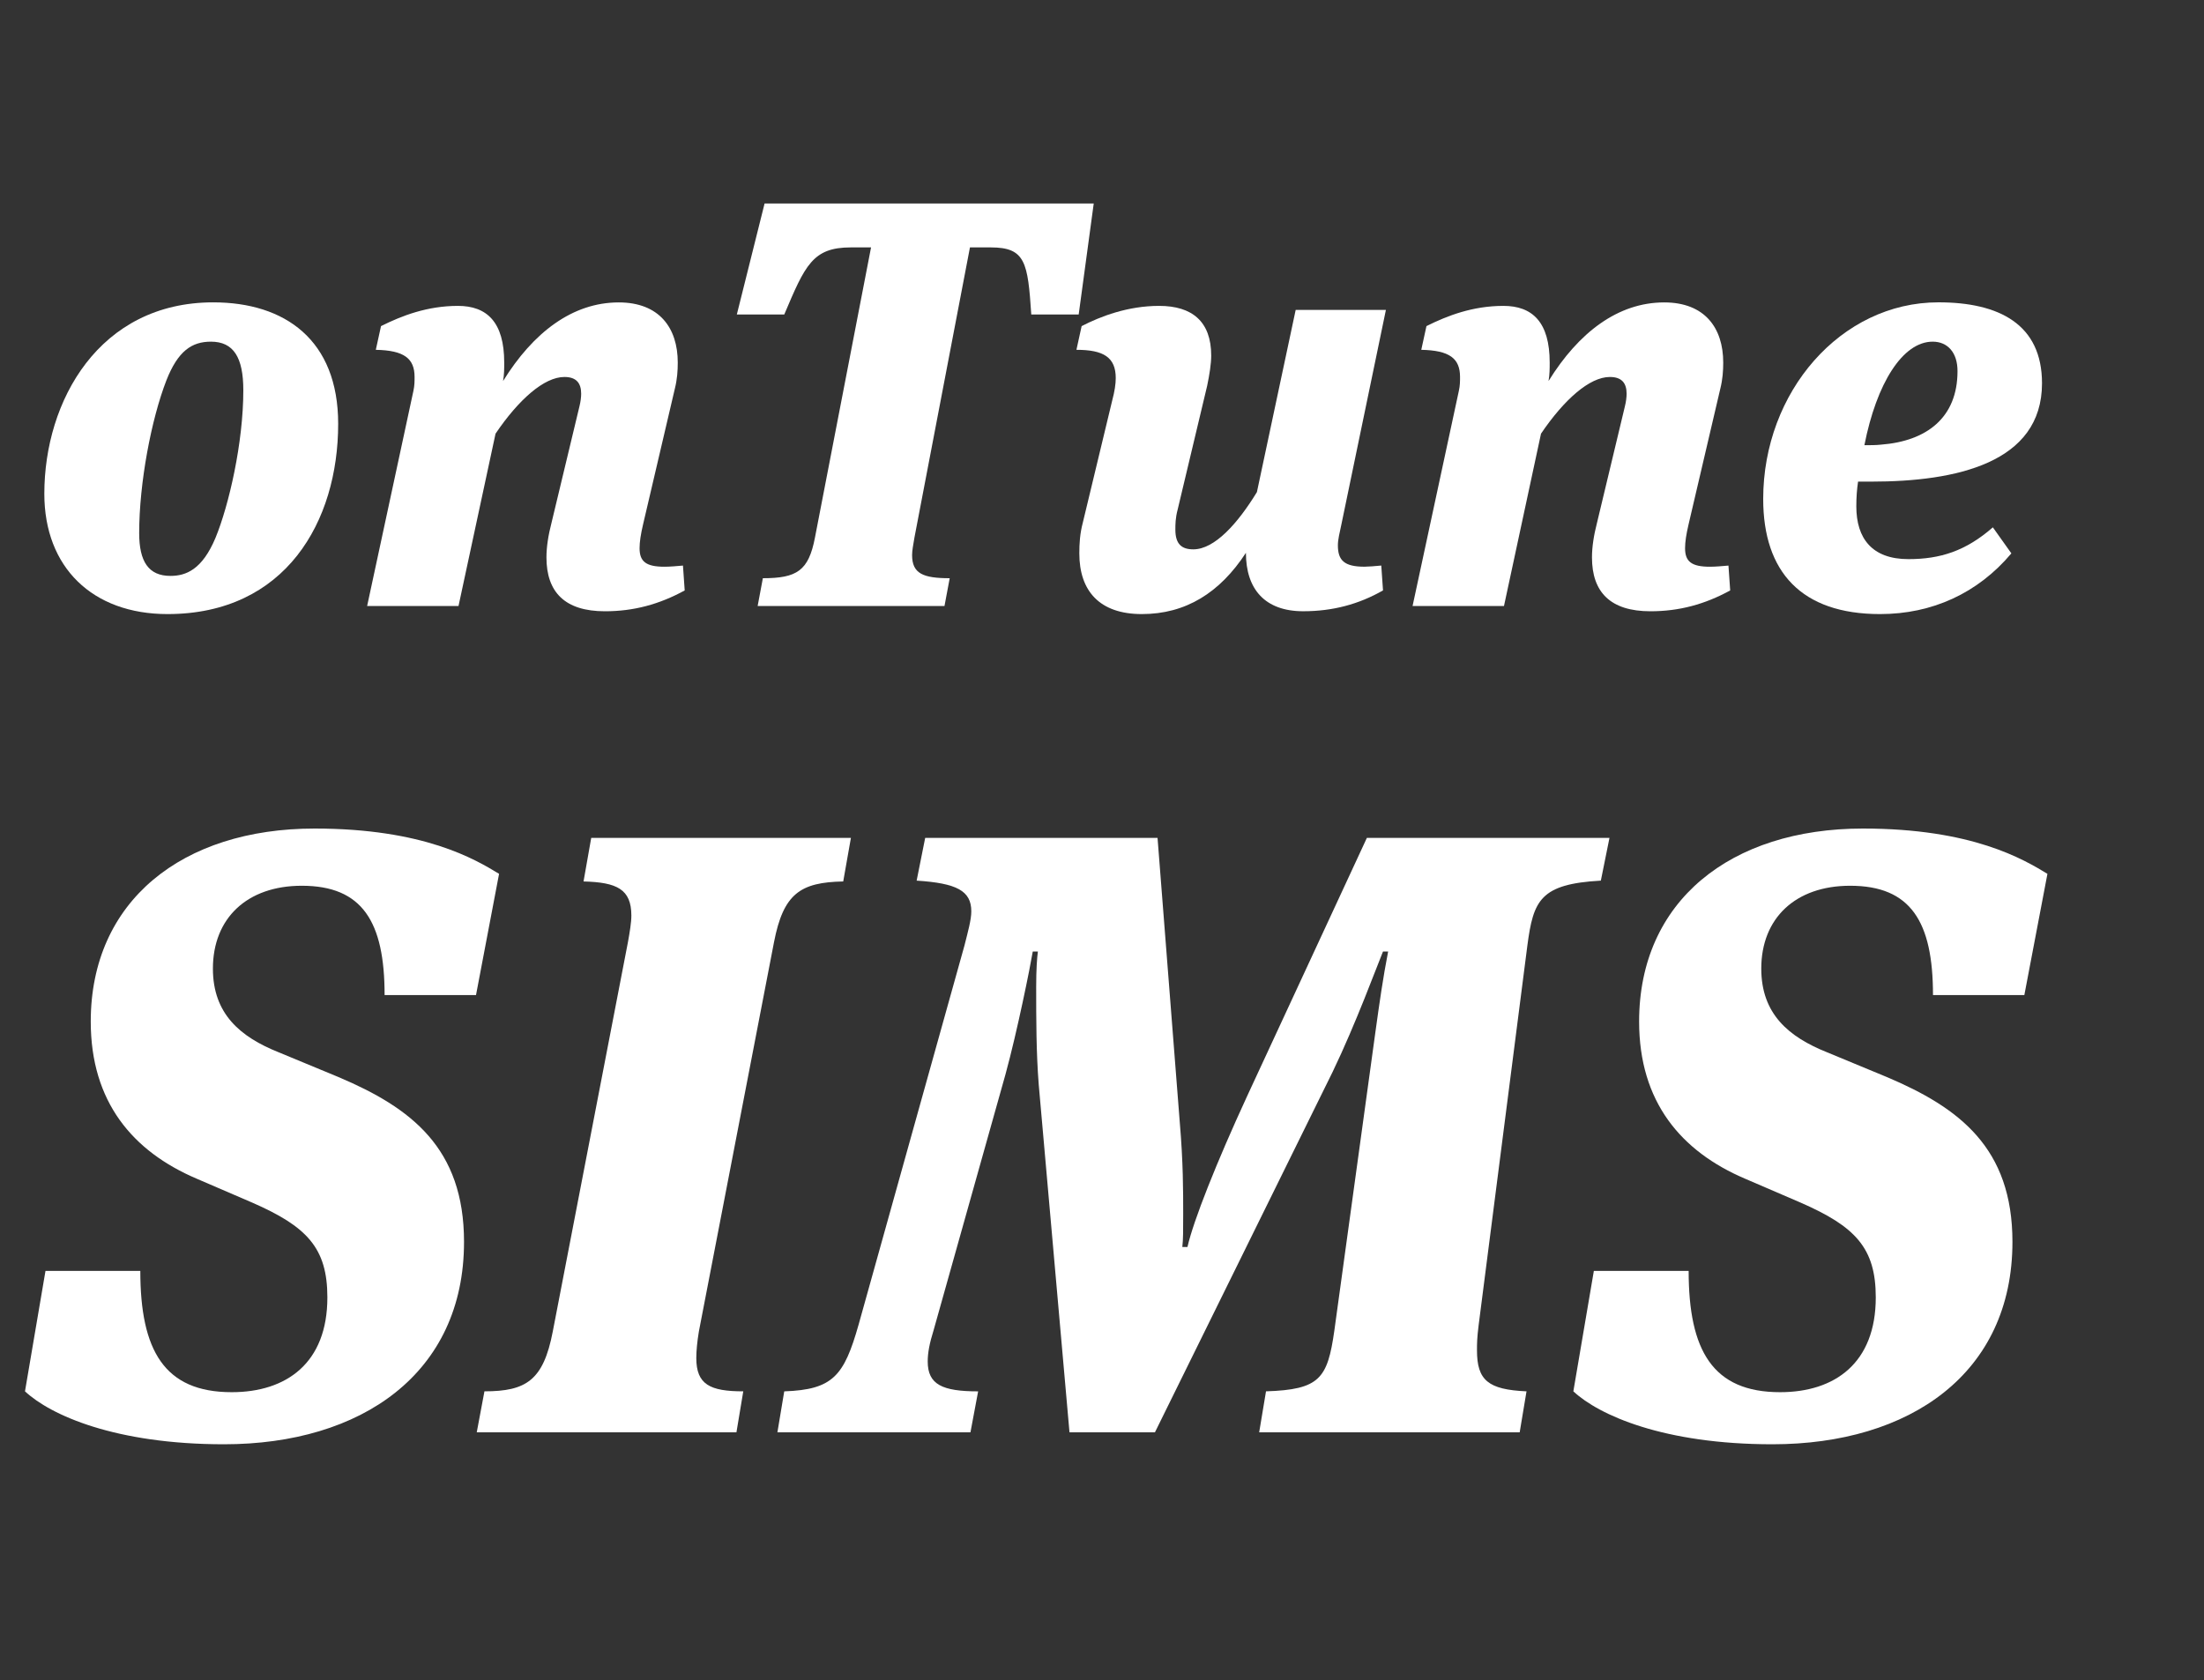 <?xml version="1.0" encoding="utf-8"?>
<!-- Generator: Adobe Illustrator 16.0.3, SVG Export Plug-In . SVG Version: 6.00 Build 0)  -->
<!DOCTYPE svg PUBLIC "-//W3C//DTD SVG 1.1//EN" "http://www.w3.org/Graphics/SVG/1.1/DTD/svg11.dtd">
<svg version="1.1" id="Layer_1" xmlns="http://www.w3.org/2000/svg" xmlns:xlink="http://www.w3.org/1999/xlink" x="0px" y="0px"
	 width="80px" height="61px" viewBox="0 0 80 61" enable-background="new 0 0 80 61" xml:space="preserve">
<rect x="0" y="0" width="80" height="61" fill="#333333" stroke="none"/>
<g id="그룹_3101" transform="translate(0.703 -0.074)">
	<g enable-background="new    ">
		<path fill="#FFFFFF" d="M5.378,22.368c-2.729,0-4.472-1.7-4.472-4.367c0-3.38,1.995-6.95,6.131-6.95
			c2.604,0,4.535,1.365,4.535,4.41C11.572,19.009,9.661,22.368,5.378,22.368z M6.953,12.478c-0.693,0-1.197,0.336-1.617,1.407
			c-0.546,1.407-0.987,3.716-0.987,5.543c0,1.028,0.336,1.554,1.134,1.554c0.567,0,1.155-0.23,1.638-1.386
			c0.483-1.176,1.008-3.443,1.008-5.354C8.129,13.046,7.772,12.478,6.953,12.478z"/>
		<path fill="#FFFFFF" d="M20.329,14.83c0.042-0.168,0.063-0.336,0.063-0.461c0-0.379-0.168-0.609-0.609-0.609
			c-0.735,0-1.659,0.818-2.499,2.058l-1.344,6.257h-3.317l1.68-7.811c0.042-0.189,0.042-0.357,0.042-0.504
			c0-0.672-0.378-0.966-1.407-0.986l0.189-0.861c0.756-0.378,1.68-0.734,2.792-0.734c1.05,0,1.68,0.588,1.68,2.057
			c0,0.211,0,0.441-0.042,0.672c1.092-1.764,2.52-2.855,4.199-2.855c1.47,0,2.142,0.924,2.142,2.184
			c0,0.295-0.021,0.609-0.105,0.945l-1.155,4.934c-0.084,0.357-0.126,0.631-0.126,0.861c0,0.482,0.231,0.672,0.903,0.672
			c0.189,0,0.441-0.021,0.672-0.042l0.063,0.903c-0.924,0.504-1.848,0.756-2.897,0.756c-1.449,0-2.121-0.693-2.121-1.953
			c0-0.378,0.063-0.798,0.189-1.281L20.329,14.83z"/>
		<path fill="#FFFFFF" d="M38.997,7.461l-0.546,4.031H36.73c-0.126-1.89-0.21-2.436-1.47-2.436h-0.756l-2.016,10.54
			c-0.042,0.252-0.084,0.462-0.084,0.63c0,0.672,0.399,0.84,1.365,0.84l-0.189,1.008h-6.782l0.189-1.008
			c1.239,0,1.659-0.273,1.89-1.47l2.037-10.54h-0.735c-1.386,0-1.659,0.65-2.415,2.436h-1.722l1.008-4.031H38.997z"/>
		<path fill="#FFFFFF" d="M40.742,22.368c-1.533,0-2.268-0.84-2.268-2.204c0-0.357,0.021-0.715,0.126-1.113l1.071-4.451
			c0.084-0.314,0.125-0.588,0.125-0.798c0-0.756-0.44-1.028-1.427-1.028l0.189-0.861c0.693-0.357,1.68-0.734,2.813-0.734
			c1.196,0,1.89,0.566,1.89,1.805c0,0.295-0.063,0.693-0.146,1.092l-1.071,4.494c-0.084,0.314-0.084,0.545-0.084,0.734
			c0,0.525,0.231,0.714,0.651,0.714c0.776,0,1.616-0.944,2.309-2.079l1.407-6.613h3.275l-1.616,7.789
			c-0.063,0.295-0.127,0.547-0.127,0.756c0,0.547,0.231,0.777,0.967,0.777c0.125,0,0.398-0.021,0.608-0.042l0.063,0.903
			c-0.883,0.504-1.827,0.756-2.898,0.756c-1.385,0-2.078-0.799-2.078-2.121C43.576,21.592,42.338,22.368,40.742,22.368z"/>
		<path fill="#FFFFFF" d="M58.276,14.83c0.042-0.168,0.063-0.336,0.063-0.461c0-0.379-0.168-0.609-0.609-0.609
			c-0.734,0-1.658,0.818-2.498,2.058l-1.344,6.257H50.57l1.68-7.811c0.043-0.189,0.043-0.357,0.043-0.504
			c0-0.672-0.379-0.966-1.407-0.986l0.188-0.861c0.756-0.378,1.68-0.734,2.793-0.734c1.05,0,1.68,0.588,1.68,2.057
			c0,0.211,0,0.441-0.042,0.672c1.092-1.764,2.52-2.855,4.199-2.855c1.47,0,2.142,0.924,2.142,2.184
			c0,0.295-0.021,0.609-0.105,0.945l-1.154,4.934c-0.084,0.357-0.126,0.631-0.126,0.861c0,0.482,0.231,0.672,0.903,0.672
			c0.188,0,0.44-0.021,0.672-0.042l0.063,0.903c-0.924,0.504-1.848,0.756-2.897,0.756c-1.448,0-2.12-0.693-2.12-1.953
			c0-0.378,0.063-0.798,0.188-1.281L58.276,14.83z"/>
		<path fill="#FFFFFF" d="M68.567,20.373c1.155,0,2.079-0.293,3.066-1.154l0.672,0.945c-1.219,1.448-2.877,2.204-4.767,2.204
			c-2.855,0-4.241-1.532-4.241-4.179c0-3.884,2.813-7.139,6.361-7.139c2.205,0,3.759,0.799,3.759,2.939
			c0,2.898-3.128,3.57-6.194,3.57H66.74c-0.042,0.293-0.063,0.566-0.063,0.902C66.678,19.617,67.244,20.373,68.567,20.373z
			 M69.449,12.478c-1.092,0-2.037,1.512-2.479,3.759c0.189,0,0.441,0,0.609-0.021c1.638-0.127,2.771-0.967,2.771-2.667
			C70.352,12.878,69.994,12.478,69.449,12.478z"/>
	</g>
	<g enable-background="new    ">
		<path fill="#FFFFFF" d="M11.18,47.176c0-1.799-0.744-2.574-2.729-3.442l-2.015-0.868c-2.326-0.992-3.845-2.79-3.845-5.705
			c0-4.371,3.318-7.007,8.124-7.007c3.969,0,5.829,1.116,6.697,1.644l-0.837,4.402h-3.318c0-2.666-0.806-3.969-3.007-3.969
			c-1.984,0-3.225,1.178-3.225,3.008c0,1.643,0.992,2.48,2.387,3.038l2.17,0.899c2.636,1.116,4.558,2.573,4.558,5.984
			c0,4.774-3.721,7.348-8.712,7.348c-3.938,0-6.294-1.054-7.224-1.922l0.744-4.372H4.39c0,2.884,0.868,4.403,3.317,4.403
			C9.692,50.617,11.18,49.562,11.18,47.176z"/>
		<path fill="#FFFFFF" d="M24.664,48.416c-0.062,0.371-0.093,0.713-0.093,0.961c0,0.961,0.496,1.209,1.705,1.209l-0.248,1.488
			h-9.426l0.279-1.488c1.52,0,2.14-0.403,2.48-2.17l2.729-14.139c0.062-0.342,0.124-0.714,0.124-0.962
			c0-0.961-0.527-1.209-1.736-1.24l0.279-1.581h9.426l-0.279,1.581c-1.55,0.031-2.17,0.435-2.512,2.202L24.664,48.416z"/>
		<path fill="#FFFFFF" d="M57.404,32.045c-2.202,0.123-2.45,0.713-2.667,2.355L52.97,48.168c-0.062,0.496-0.062,0.682-0.062,0.93
			c0,1.085,0.402,1.426,1.798,1.488l-0.248,1.488h-9.456l0.248-1.488c1.953-0.063,2.232-0.465,2.48-2.201l1.488-10.821
			c0.154-1.116,0.278-1.984,0.465-2.945h-0.187c-0.217,0.526-0.992,2.636-1.829,4.372l-6.449,13.084h-3.101l-1.116-12.619
			c-0.093-1.179-0.093-2.388-0.093-3.566c0-0.619,0.031-1.054,0.062-1.271h-0.186c-0.093,0.558-0.559,2.884-0.992,4.465
			l-2.604,9.271c-0.155,0.496-0.217,0.837-0.217,1.147c0,0.837,0.527,1.085,1.83,1.085l-0.279,1.488h-7.007l0.248-1.488
			c1.767-0.063,2.17-0.559,2.698-2.418L34.305,34.4c0.124-0.496,0.248-0.93,0.248-1.24c0-0.744-0.527-1.022-1.984-1.115l0.31-1.551
			h8.434l0.807,10.325c0.124,1.457,0.124,2.48,0.124,3.317c0,0.62,0,0.93-0.031,1.209h0.186c0.218-0.961,1.055-3.069,2.171-5.488
			l4.341-9.363h8.806L57.404,32.045z"/>
		<path fill="#FFFFFF" d="M67.383,47.176c0-1.799-0.744-2.574-2.729-3.442l-2.016-0.868c-2.325-0.992-3.845-2.79-3.845-5.705
			c0-4.371,3.317-7.007,8.124-7.007c3.969,0,5.828,1.116,6.697,1.644l-0.838,4.402H69.46c0-2.666-0.806-3.969-3.008-3.969
			c-1.984,0-3.225,1.178-3.225,3.008c0,1.643,0.992,2.48,2.388,3.038l2.17,0.899c2.636,1.116,4.559,2.573,4.559,5.984
			c0,4.774-3.721,7.348-8.713,7.348c-3.938,0-6.294-1.054-7.225-1.922l0.744-4.372h3.441c0,2.884,0.869,4.403,3.318,4.403
			C65.895,50.617,67.383,49.562,67.383,47.176z"/>
	</g>
</g>
</svg>
